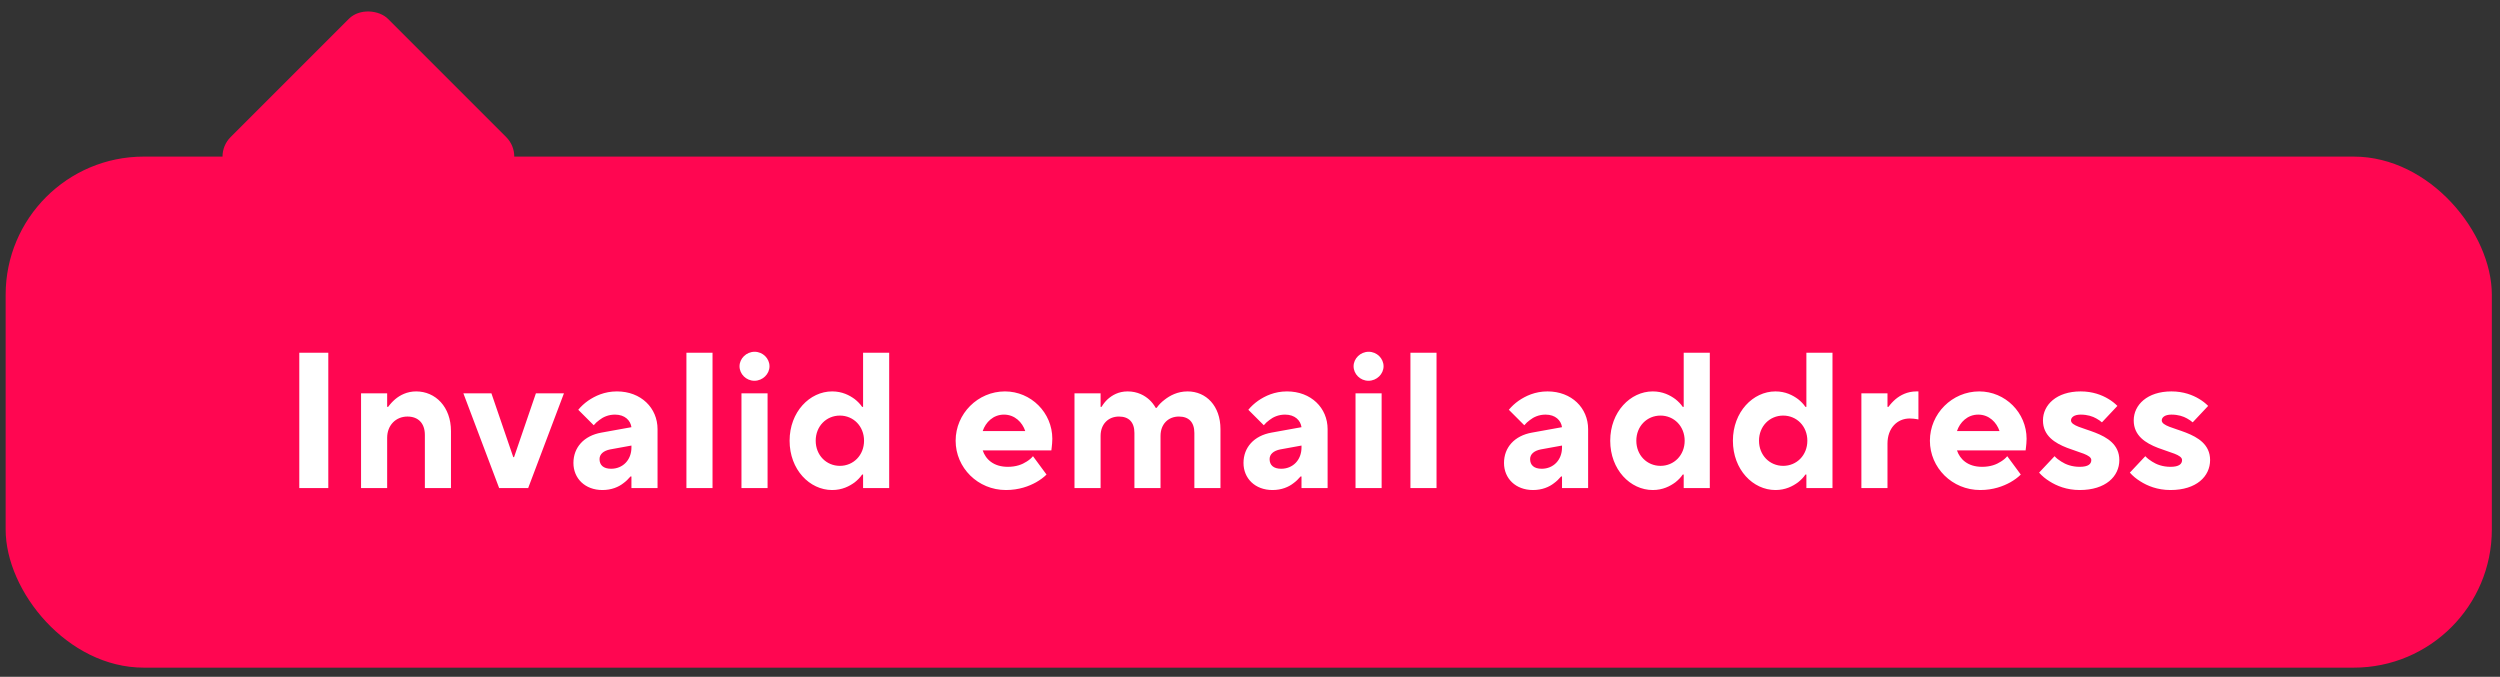 <svg width="181" height="49" viewBox="0 0 181 49" fill="none" xmlns="http://www.w3.org/2000/svg">
<rect x="0" y="0" width="181" height="49" fill="#333333" stroke="none"/>
<rect x="0.409" y="11.338" width="180" height="37" rx="10" fill="#FF0651"/>
<path d="M21.669 35.338V25.538H23.769V35.338H21.669ZM26.14 35.338V28.478H28.03V29.458H28.1C28.254 29.248 28.422 29.066 28.618 28.898C28.954 28.618 29.458 28.338 30.13 28.338C31.53 28.338 32.65 29.458 32.65 31.208V35.338H30.76V31.488C30.76 30.648 30.284 30.158 29.5 30.158C28.66 30.158 28.03 30.788 28.03 31.698V35.338H26.14ZM36.139 35.338L33.549 28.478H35.579L37.161 33.098H37.217L38.799 28.478H40.829L38.239 35.338H36.139ZM45.716 35.338V34.498H45.646C45.492 34.68 45.324 34.848 45.128 34.988C44.792 35.254 44.274 35.478 43.616 35.478C42.356 35.478 41.516 34.638 41.516 33.518C41.516 32.398 42.272 31.544 43.546 31.32L45.716 30.928C45.646 30.438 45.24 30.018 44.526 30.018C44.036 30.018 43.658 30.2 43.392 30.41C43.238 30.522 43.098 30.648 42.986 30.788L41.866 29.668C42.062 29.43 42.3 29.206 42.58 29.01C43.07 28.674 43.756 28.338 44.666 28.338C46.416 28.338 47.606 29.542 47.606 31.068V35.338H45.716ZM45.716 32.398V32.258L44.176 32.538C43.686 32.636 43.406 32.888 43.406 33.238C43.406 33.672 43.686 33.938 44.246 33.938C45.086 33.938 45.716 33.308 45.716 32.398ZM49.697 35.338V25.538H51.587V35.338H49.697ZM53.682 35.338V28.478H55.572V35.338H53.682ZM53.542 26.518C53.542 25.958 54.032 25.468 54.634 25.468C55.236 25.468 55.712 25.958 55.712 26.518C55.712 27.078 55.222 27.568 54.62 27.568C54.018 27.568 53.542 27.078 53.542 26.518ZM62.487 35.338V34.358H62.417C62.277 34.568 62.095 34.75 61.885 34.918C61.507 35.198 60.975 35.478 60.247 35.478C58.623 35.478 57.167 34.008 57.167 31.908C57.167 29.822 58.623 28.338 60.247 28.338C60.975 28.338 61.507 28.618 61.885 28.898C62.095 29.066 62.277 29.248 62.417 29.458H62.487V25.538H64.377V35.338H62.487ZM60.807 33.728C61.787 33.728 62.557 32.958 62.557 31.908C62.557 30.858 61.787 30.088 60.807 30.088C59.827 30.088 59.057 30.858 59.057 31.908C59.057 32.958 59.827 33.728 60.807 33.728ZM74.788 33.028L75.768 34.358C75.558 34.568 75.306 34.75 75.012 34.918C74.508 35.198 73.78 35.478 72.828 35.478C70.798 35.478 69.188 33.868 69.188 31.908C69.188 29.948 70.798 28.338 72.758 28.338C74.648 28.338 76.188 29.878 76.188 31.768C76.188 32.034 76.16 32.216 76.146 32.37L76.118 32.608H71.148C71.358 33.238 71.918 33.798 72.968 33.798C73.57 33.798 74.004 33.63 74.326 33.42C74.508 33.308 74.662 33.182 74.788 33.028ZM71.148 31.208H74.228C74.018 30.578 73.472 30.018 72.688 30.018C71.904 30.018 71.358 30.578 71.148 31.208ZM77.793 35.338V28.478H79.683V29.458H79.752C79.879 29.248 80.019 29.066 80.201 28.898C80.522 28.618 80.971 28.338 81.642 28.338C82.371 28.338 82.888 28.646 83.21 28.94C83.392 29.108 83.546 29.304 83.672 29.528H83.743C83.897 29.304 84.093 29.108 84.317 28.94C84.695 28.646 85.24 28.338 85.983 28.338C87.326 28.338 88.362 29.388 88.362 31.068V35.338H86.472V31.348C86.472 30.564 86.067 30.158 85.353 30.158C84.569 30.158 84.022 30.718 84.022 31.558V35.338H82.132V31.348C82.132 30.564 81.727 30.158 81.013 30.158C80.228 30.158 79.683 30.718 79.683 31.558V35.338H77.793ZM94.229 35.338V34.498H94.159C94.005 34.68 93.837 34.848 93.641 34.988C93.305 35.254 92.787 35.478 92.129 35.478C90.869 35.478 90.029 34.638 90.029 33.518C90.029 32.398 90.785 31.544 92.059 31.32L94.229 30.928C94.159 30.438 93.753 30.018 93.039 30.018C92.549 30.018 92.171 30.2 91.905 30.41C91.751 30.522 91.611 30.648 91.499 30.788L90.379 29.668C90.575 29.43 90.813 29.206 91.093 29.01C91.583 28.674 92.269 28.338 93.179 28.338C94.929 28.338 96.119 29.542 96.119 31.068V35.338H94.229ZM94.229 32.398V32.258L92.689 32.538C92.199 32.636 91.919 32.888 91.919 33.238C91.919 33.672 92.199 33.938 92.759 33.938C93.599 33.938 94.229 33.308 94.229 32.398ZM98.14 35.338V28.478H100.03V35.338H98.14ZM98 26.518C98 25.958 98.49 25.468 99.092 25.468C99.694 25.468 100.17 25.958 100.17 26.518C100.17 27.078 99.68 27.568 99.078 27.568C98.476 27.568 98 27.078 98 26.518ZM102.115 35.338V25.538H104.005V35.338H102.115ZM113.09 35.338V34.498H113.02C112.866 34.68 112.698 34.848 112.502 34.988C112.166 35.254 111.648 35.478 110.99 35.478C109.73 35.478 108.89 34.638 108.89 33.518C108.89 32.398 109.646 31.544 110.92 31.32L113.09 30.928C113.02 30.438 112.614 30.018 111.9 30.018C111.41 30.018 111.032 30.2 110.766 30.41C110.612 30.522 110.472 30.648 110.36 30.788L109.24 29.668C109.436 29.43 109.674 29.206 109.954 29.01C110.444 28.674 111.13 28.338 112.04 28.338C113.79 28.338 114.98 29.542 114.98 31.068V35.338H113.09ZM113.09 32.398V32.258L111.55 32.538C111.06 32.636 110.78 32.888 110.78 33.238C110.78 33.672 111.06 33.938 111.62 33.938C112.46 33.938 113.09 33.308 113.09 32.398ZM121.9 35.338V34.358H121.83C121.69 34.568 121.508 34.75 121.298 34.918C120.92 35.198 120.388 35.478 119.66 35.478C118.036 35.478 116.58 34.008 116.58 31.908C116.58 29.822 118.036 28.338 119.66 28.338C120.388 28.338 120.92 28.618 121.298 28.898C121.508 29.066 121.69 29.248 121.83 29.458H121.9V25.538H123.79V35.338H121.9ZM120.22 33.728C121.2 33.728 121.97 32.958 121.97 31.908C121.97 30.858 121.2 30.088 120.22 30.088C119.24 30.088 118.47 30.858 118.47 31.908C118.47 32.958 119.24 33.728 120.22 33.728ZM130.782 35.338V34.358H130.712C130.572 34.568 130.39 34.75 130.18 34.918C129.802 35.198 129.27 35.478 128.542 35.478C126.918 35.478 125.462 34.008 125.462 31.908C125.462 29.822 126.918 28.338 128.542 28.338C129.27 28.338 129.802 28.618 130.18 28.898C130.39 29.066 130.572 29.248 130.712 29.458H130.782V25.538H132.672V35.338H130.782ZM129.102 33.728C130.082 33.728 130.852 32.958 130.852 31.908C130.852 30.858 130.082 30.088 129.102 30.088C128.122 30.088 127.352 30.858 127.352 31.908C127.352 32.958 128.122 33.728 129.102 33.728ZM134.764 35.338V28.478H136.654V29.458H136.724C136.878 29.248 137.046 29.066 137.242 28.898C137.578 28.618 138.082 28.338 138.754 28.338H138.894V30.368L138.74 30.34C138.628 30.326 138.474 30.298 138.264 30.298C137.354 30.298 136.654 30.998 136.654 32.118V35.338H134.764ZM145.325 33.028L146.305 34.358C146.095 34.568 145.843 34.75 145.549 34.918C145.045 35.198 144.317 35.478 143.365 35.478C141.335 35.478 139.725 33.868 139.725 31.908C139.725 29.948 141.335 28.338 143.295 28.338C145.185 28.338 146.725 29.878 146.725 31.768C146.725 32.034 146.697 32.216 146.683 32.37L146.655 32.608H141.685C141.895 33.238 142.455 33.798 143.505 33.798C144.107 33.798 144.541 33.63 144.863 33.42C145.045 33.308 145.199 33.182 145.325 33.028ZM141.685 31.208H144.765C144.555 30.578 144.009 30.018 143.225 30.018C142.441 30.018 141.895 30.578 141.685 31.208ZM147.63 34.218L148.75 33.028C148.89 33.182 149.058 33.308 149.24 33.42C149.562 33.63 150.01 33.798 150.57 33.798C151.2 33.798 151.41 33.588 151.41 33.308C151.41 32.538 147.91 32.678 147.91 30.438C147.91 29.318 148.89 28.338 150.64 28.338C151.522 28.338 152.18 28.604 152.628 28.87C152.894 29.024 153.118 29.206 153.3 29.388L152.18 30.578C152.068 30.48 151.928 30.382 151.774 30.298C151.508 30.144 151.13 30.018 150.64 30.018C150.15 30.018 149.94 30.228 149.94 30.438C149.94 31.208 153.44 31.068 153.44 33.308C153.44 34.484 152.46 35.478 150.57 35.478C149.618 35.478 148.89 35.17 148.386 34.848C148.092 34.666 147.84 34.456 147.63 34.218ZM154.201 34.218L155.321 33.028C155.461 33.182 155.629 33.308 155.811 33.42C156.133 33.63 156.581 33.798 157.141 33.798C157.771 33.798 157.981 33.588 157.981 33.308C157.981 32.538 154.481 32.678 154.481 30.438C154.481 29.318 155.461 28.338 157.211 28.338C158.093 28.338 158.751 28.604 159.199 28.87C159.465 29.024 159.689 29.206 159.871 29.388L158.751 30.578C158.639 30.48 158.499 30.382 158.345 30.298C158.079 30.144 157.701 30.018 157.211 30.018C156.721 30.018 156.511 30.228 156.511 30.438C156.511 31.208 160.011 31.068 160.011 33.308C160.011 34.484 159.031 35.478 157.141 35.478C156.189 35.478 155.461 35.17 154.957 34.848C154.663 34.666 154.411 34.456 154.201 34.218Z" fill="white"/>
<rect x="15.282" y="11.338" width="16.108" height="16.108" rx="2" transform="rotate(-45 15.282 11.338)" fill="#FF0651"/>
</svg>

